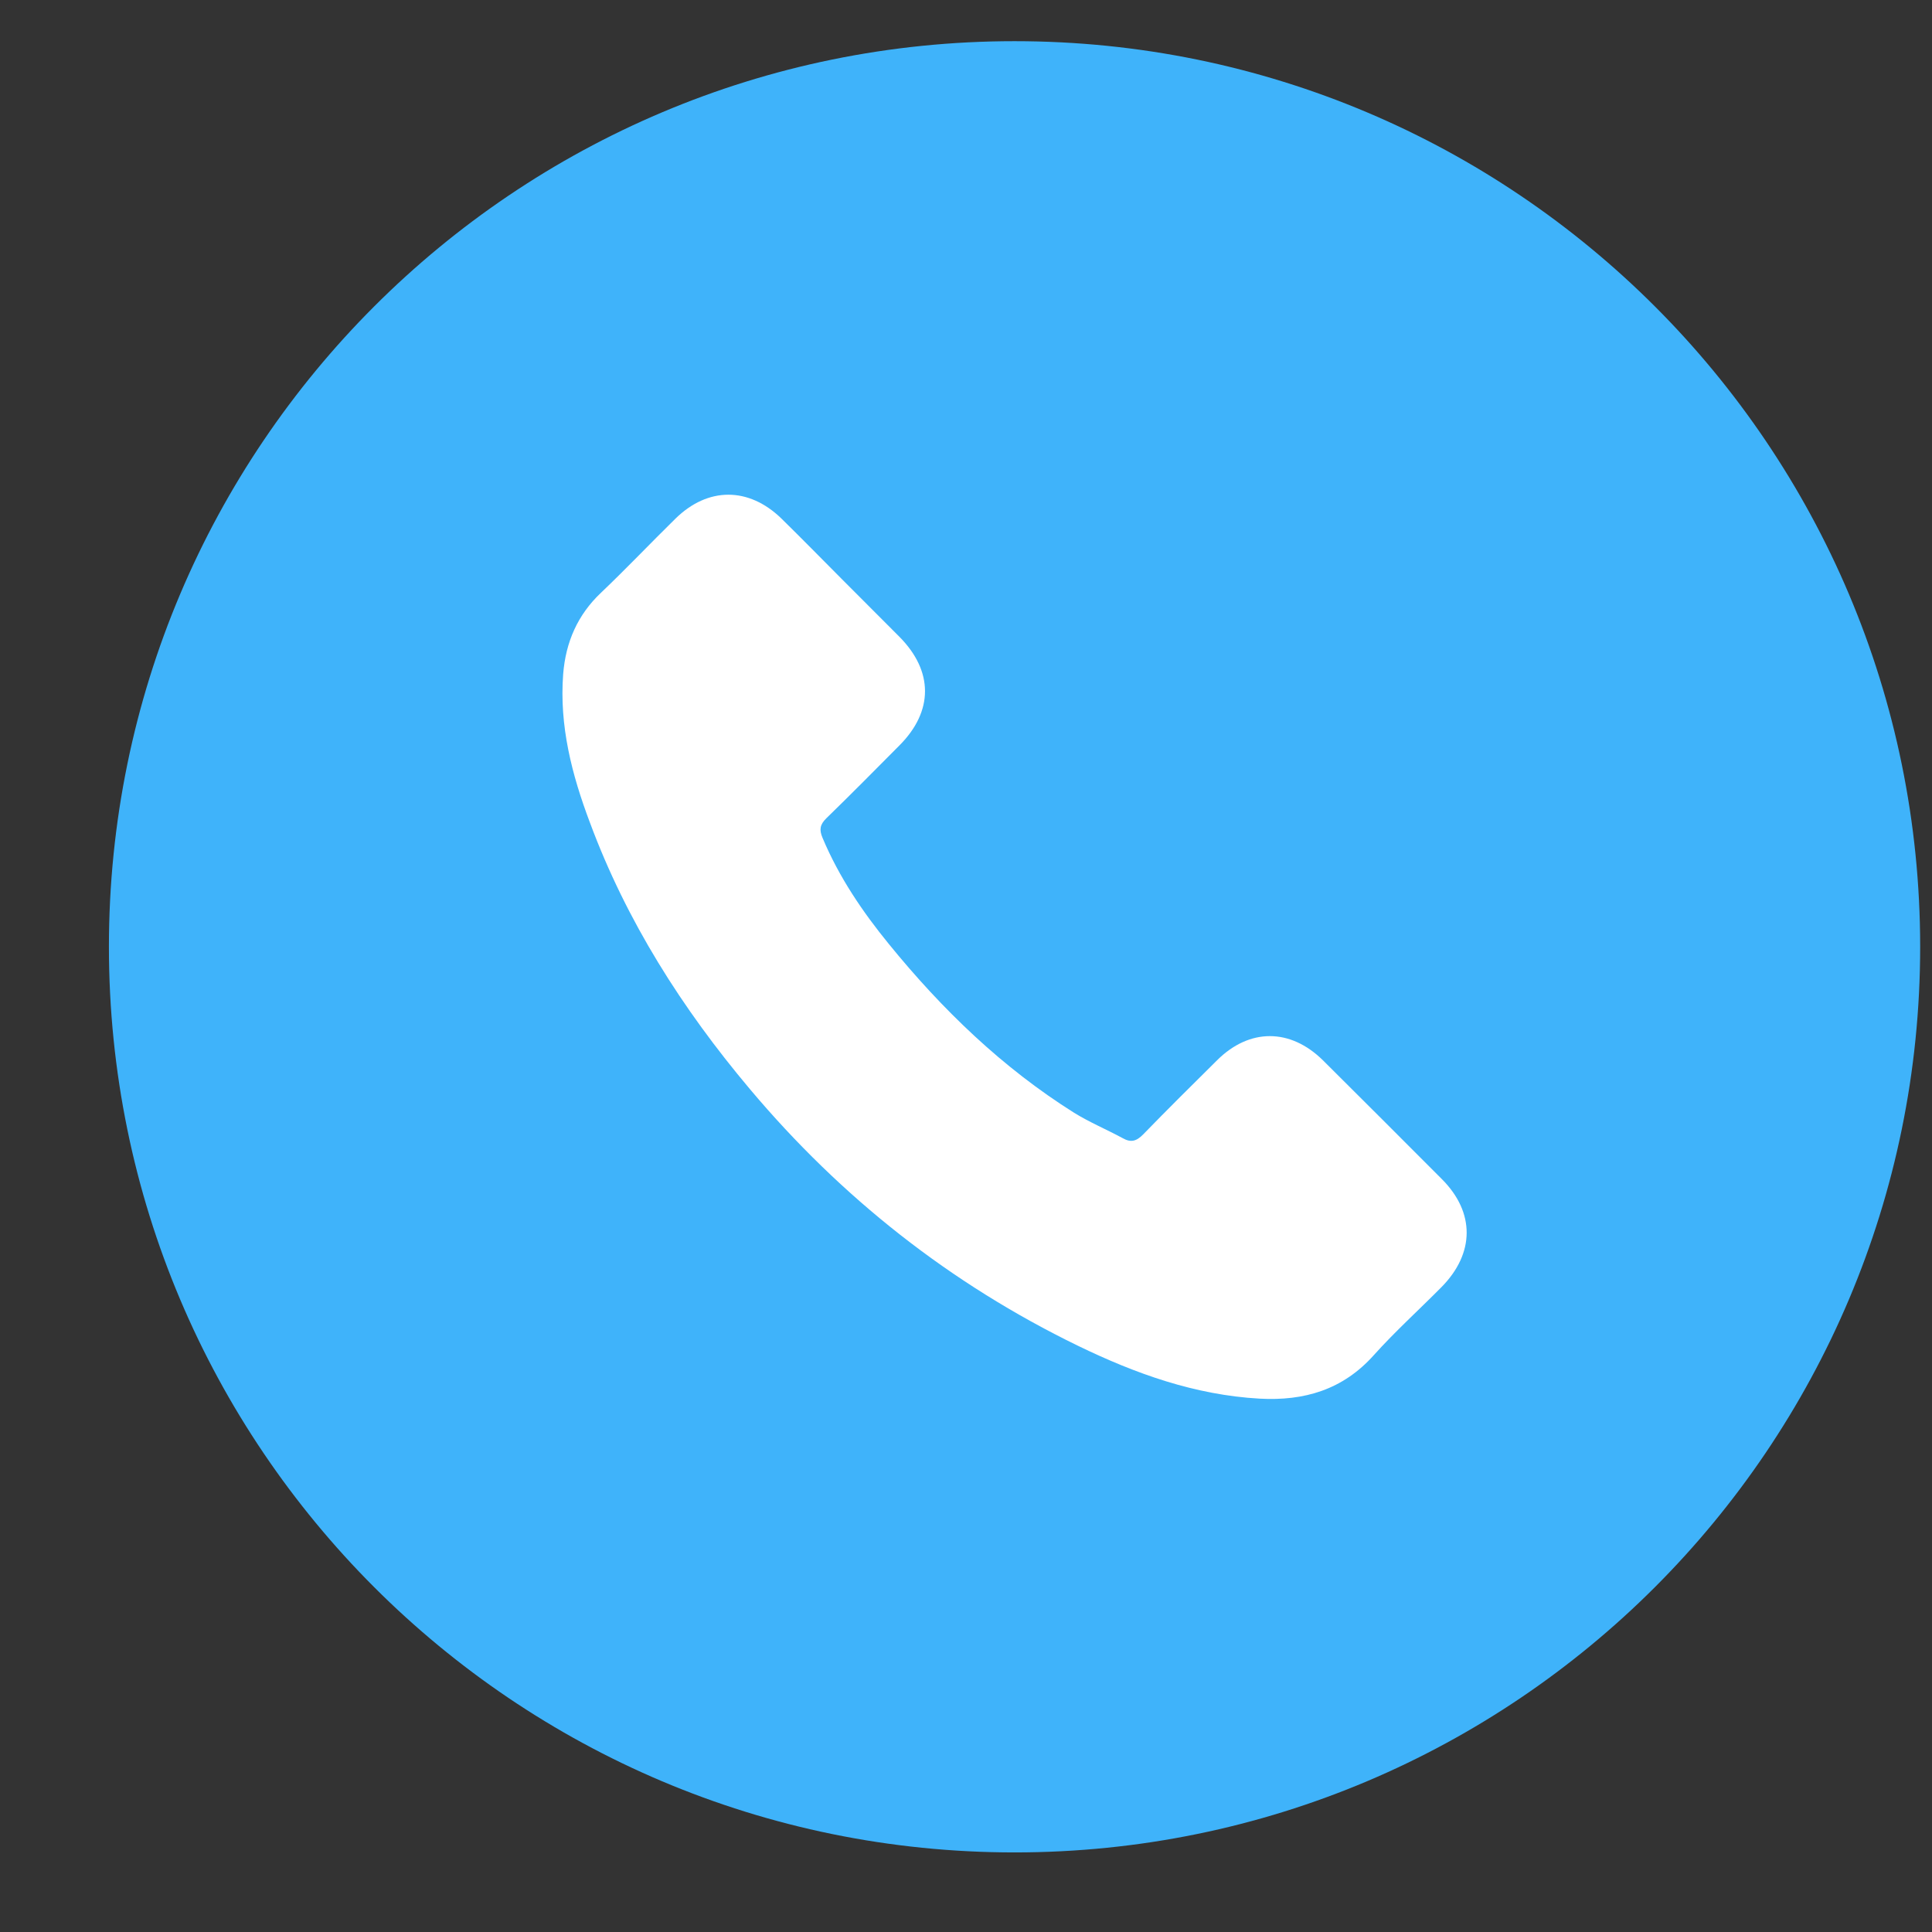<?xml version="1.0" encoding="UTF-8"?> <svg xmlns="http://www.w3.org/2000/svg" width="16" height="16" viewBox="0 0 16 16" fill="none"><rect x="0" y="0" width="16" height="16" fill="#333333" stroke="none"/> <path d="M8.402 15.341C12.544 15.341 15.902 11.983 15.902 7.841C15.902 3.699 12.544 0.341 8.402 0.341C4.26 0.341 0.902 3.699 0.902 7.841C0.902 11.983 4.26 15.341 8.402 15.341Z" fill="#3FB3FA"></path> <path d="M10.956 8.781C10.685 8.514 10.347 8.514 10.079 8.781C9.873 8.985 9.668 9.188 9.467 9.395C9.411 9.452 9.365 9.464 9.298 9.426C9.165 9.354 9.024 9.295 8.896 9.216C8.301 8.842 7.803 8.361 7.362 7.819C7.143 7.551 6.948 7.263 6.812 6.939C6.784 6.873 6.789 6.83 6.843 6.777C7.048 6.578 7.248 6.375 7.45 6.172C7.731 5.889 7.731 5.558 7.448 5.273C7.288 5.111 7.127 4.953 6.967 4.791C6.802 4.625 6.638 4.458 6.471 4.294C6.2 4.031 5.862 4.031 5.593 4.296C5.386 4.499 5.188 4.708 4.978 4.908C4.783 5.092 4.685 5.318 4.664 5.582C4.631 6.011 4.736 6.416 4.885 6.811C5.188 7.628 5.65 8.354 6.21 9.019C6.967 9.919 7.87 10.631 8.927 11.145C9.403 11.376 9.896 11.553 10.432 11.583C10.801 11.603 11.121 11.51 11.378 11.222C11.554 11.026 11.752 10.847 11.938 10.659C12.214 10.379 12.216 10.041 11.942 9.766C11.614 9.436 11.285 9.109 10.956 8.781Z" fill="white"></path> </svg> 